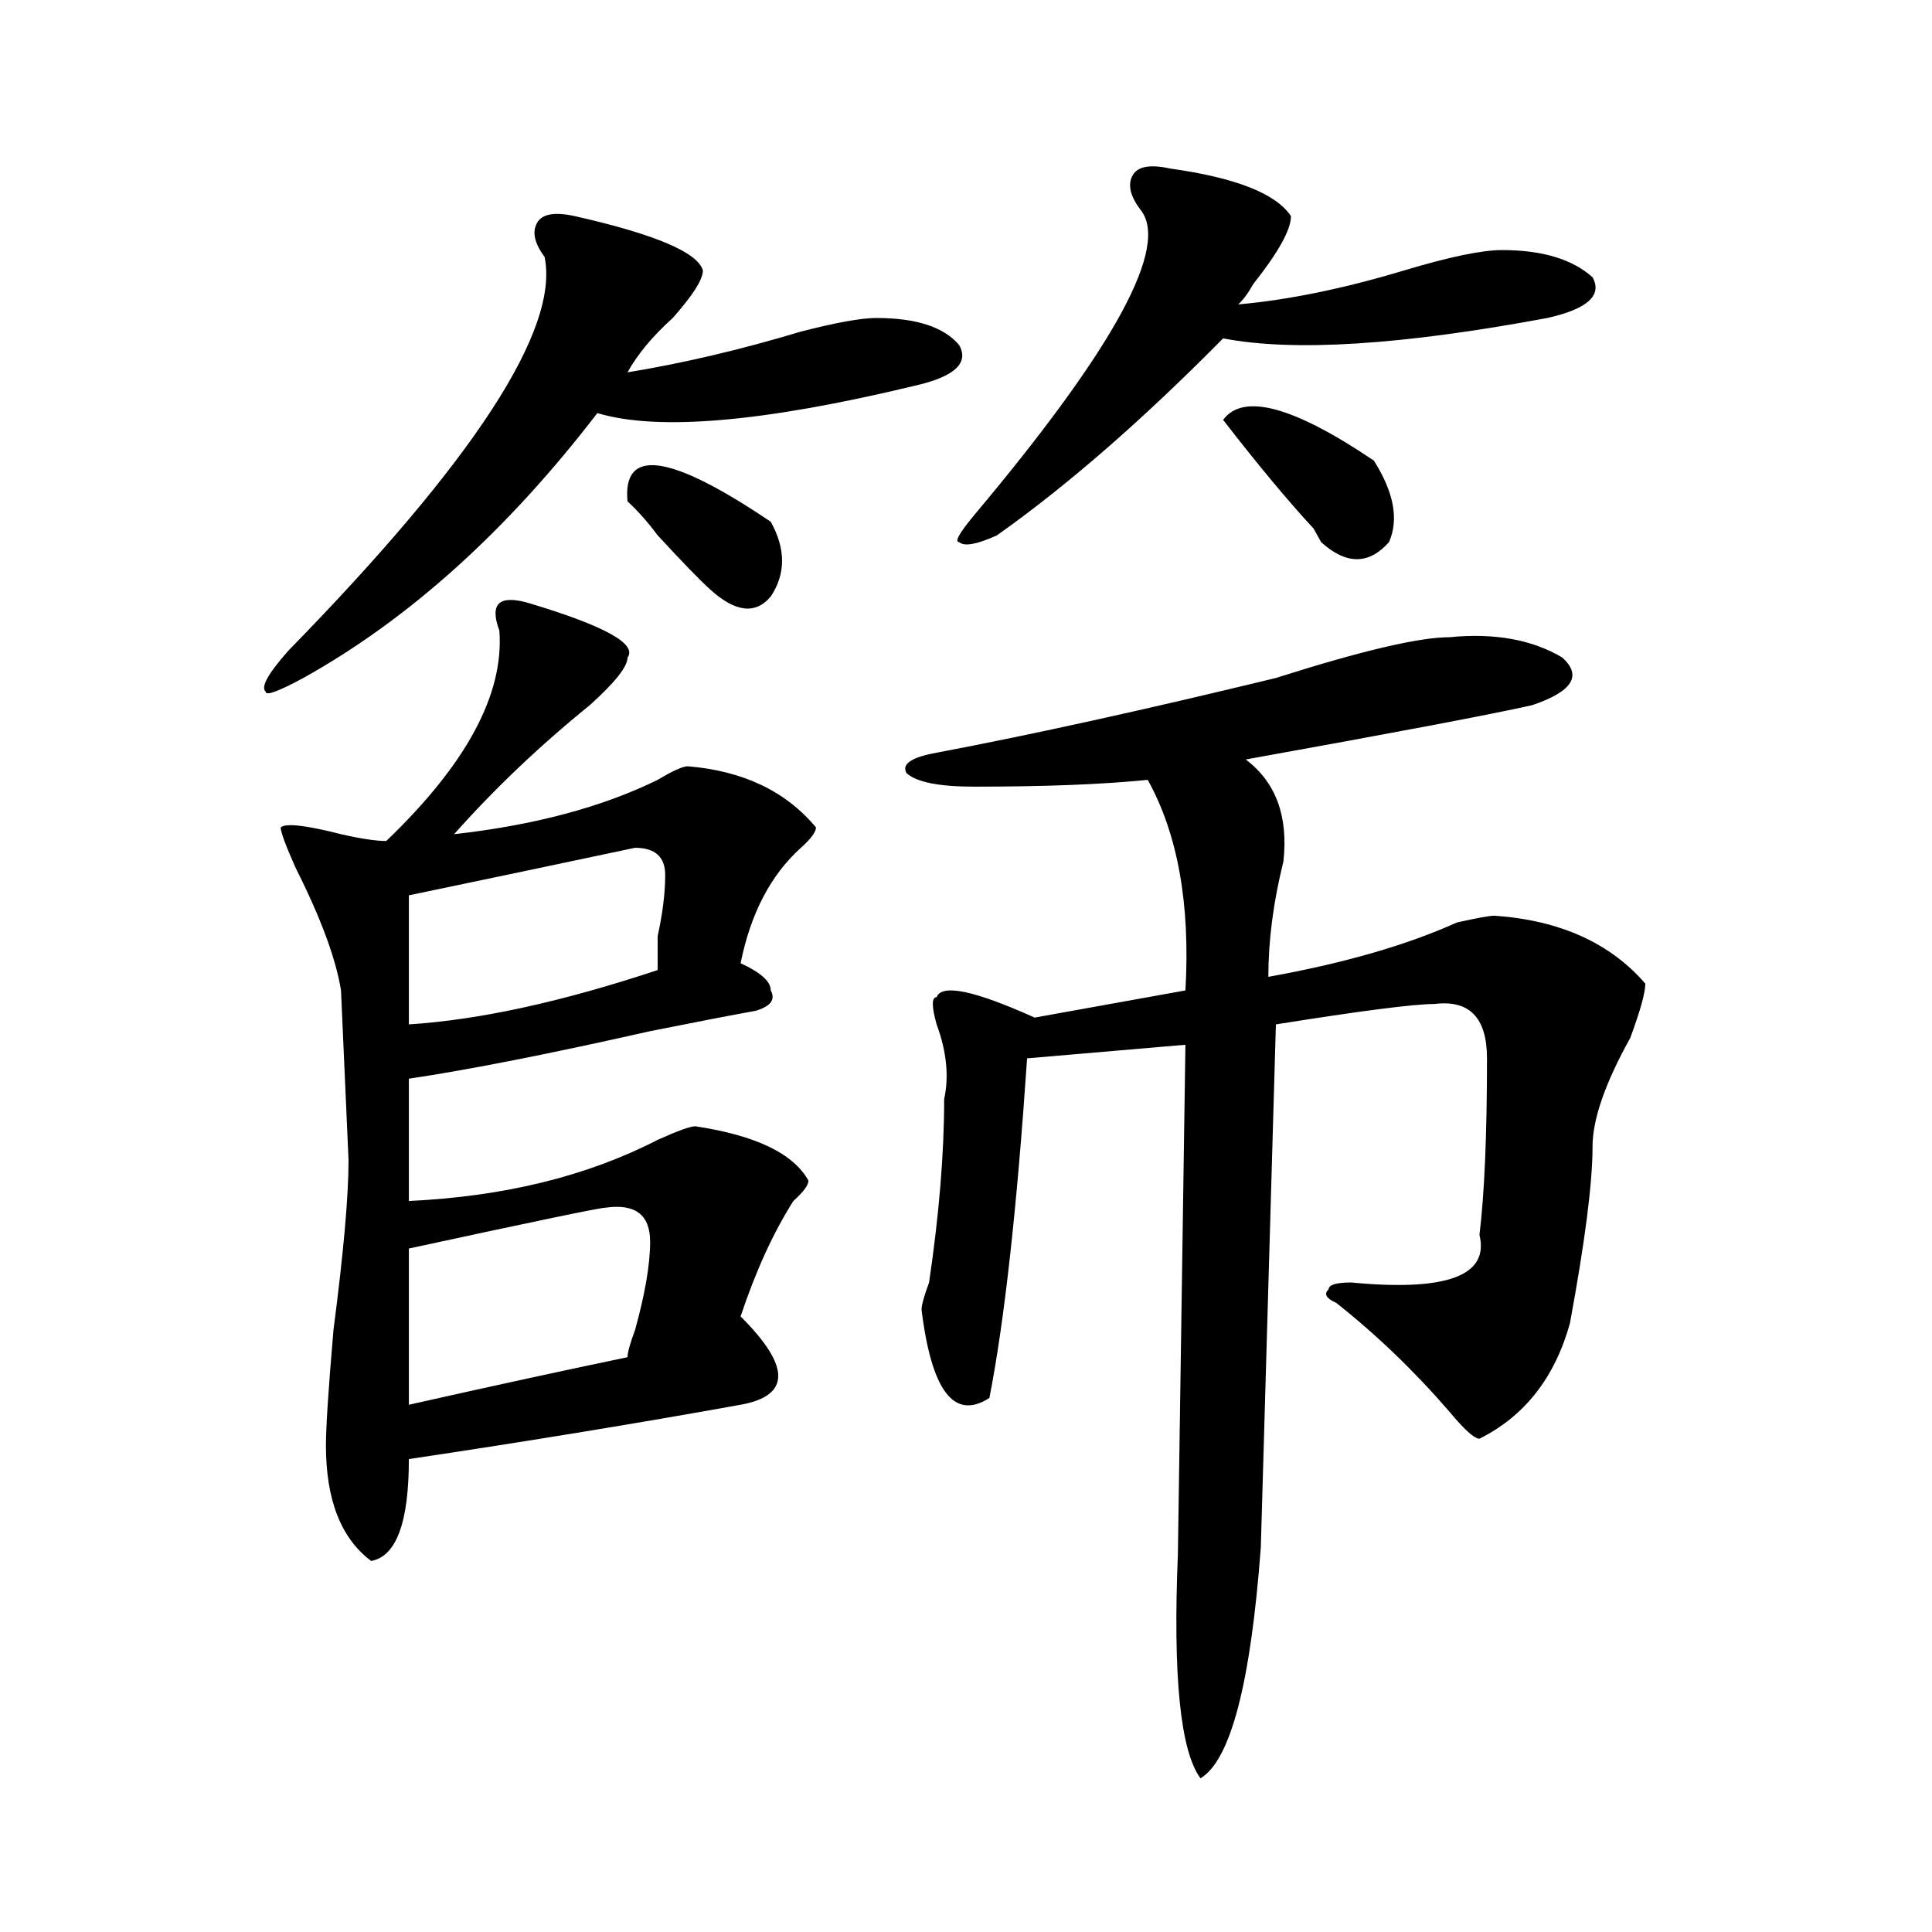 <?xml version="1.0" encoding="utf-8"?>
<!-- Generator: Adobe Illustrator 16.0.0, SVG Export Plug-In . SVG Version: 6.00 Build 0)  -->
<!DOCTYPE svg PUBLIC "-//W3C//DTD SVG 1.1//EN" "http://www.w3.org/Graphics/SVG/1.1/DTD/svg11.dtd">
<svg version="1.1" id="图层_1" xmlns="http://www.w3.org/2000/svg" xmlns:xlink="http://www.w3.org/1999/xlink" x="0px" y="0px"
	 width="1000px" height="1000px" viewBox="0 0 1000 1000" enable-background="new 0 0 1000 1000" xml:space="preserve">
<path d="M297.48,111.859c41.585,9.394,63.718,18.786,66.34,28.125c0,4.724-5.243,12.909-15.609,24.609
	c-10.427,9.394-18.231,18.786-23.414,28.125c28.597-4.669,58.535-11.7,89.754-21.094c18.171-4.669,31.219-7.031,39.023-7.031
	c20.792,0,35.121,4.724,42.926,14.063c5.183,9.394-2.622,16.425-23.414,21.094c-78.047,18.786-132.68,23.456-163.898,14.063
	c-46.828,60.975-97.559,106.678-152.191,137.109c-13.048,7.031-19.512,9.394-19.512,7.031c-2.622-2.307,1.28-9.338,11.707-21.094
	c96.218-98.438,140.484-166.388,132.68-203.906c-5.243-7.031-6.524-12.854-3.902-17.578
	C280.53,110.706,287.054,109.552,297.48,111.859z M274.066,312.25c39.023,11.756,55.913,21.094,50.73,28.125
	c0,4.725-6.524,12.909-19.512,24.609c-26.036,21.094-49.45,43.396-70.242,66.797c41.585-4.669,76.706-14.063,105.363-28.125
	c7.805-4.669,12.987-7.031,15.609-7.031c28.597,2.362,50.73,12.909,66.34,31.641c0,2.362-2.622,5.878-7.805,10.547
	c-15.609,14.063-26.036,34.003-31.219,59.766c10.366,4.725,15.609,9.394,15.609,14.063c2.562,4.725,0,8.24-7.805,10.547
	c-13.048,2.362-31.219,5.878-54.633,10.547c-52.071,11.756-93.656,19.94-124.875,24.609v63.281
	c49.39-2.307,92.315-12.854,128.777-31.641c10.366-4.669,16.89-7.031,19.512-7.031c31.219,4.725,50.73,14.063,58.535,28.125
	c0,2.362-2.622,5.878-7.805,10.547c-10.427,16.425-19.512,36.365-27.316,59.766c25.976,25.818,25.976,41.034,0,45.703
	c-52.071,9.394-109.266,18.787-171.703,28.125c0,32.85-6.524,50.372-19.512,52.734c-15.609-11.7-23.414-31.641-23.414-59.766
	c0-9.338,1.28-29.278,3.902-59.766c5.183-39.825,7.805-69.104,7.805-87.891l-3.902-87.891
	c-2.622-16.369-10.427-37.463-23.414-63.281c-5.243-11.7-7.805-18.731-7.805-21.094c2.562-2.307,12.987-1.153,31.219,3.516
	c10.366,2.362,18.171,3.516,23.414,3.516c41.585-39.825,61.097-76.135,58.535-108.984c-2.622-7.031-2.622-11.7,0-14.063
	C261.019,309.943,266.262,309.943,274.066,312.25z M328.699,438.813c-44.267,9.394-83.29,17.578-117.07,24.609v66.797
	c36.401-2.307,79.327-11.7,128.777-28.125c0-2.307,0-8.185,0-17.578c2.562-11.7,3.902-22.247,3.902-31.641
	C344.309,443.537,339.065,438.813,328.699,438.813z M313.09,625.141c-2.622,0-36.462,7.031-101.461,21.094v80.859
	c41.585-9.338,79.327-17.578,113.168-24.609c0-2.307,1.28-7.031,3.902-14.063c5.183-18.731,7.805-33.947,7.805-45.703
	C336.504,628.656,328.699,622.834,313.09,625.141z M324.797,259.516c-2.622-28.125,22.073-24.609,74.145,10.547
	c7.805,14.063,7.805,26.972,0,38.672c-7.805,9.394-18.231,8.24-31.219-3.516c-5.243-4.669-14.329-14.063-27.316-28.125
	C335.163,270.063,329.979,264.239,324.797,259.516z M750.152,329.828c23.414-2.307,42.926,1.209,58.535,10.547
	c10.366,9.394,5.183,17.578-15.609,24.609c-20.853,4.725-70.242,14.063-148.289,28.125c15.609,11.756,22.073,29.334,19.512,52.734
	c-5.243,21.094-7.805,41.034-7.805,59.766c39.023-7.031,71.522-16.369,97.559-28.125c10.366-2.307,16.89-3.516,19.512-3.516
	c33.78,2.362,59.815,14.063,78.047,35.156c0,4.725-2.622,14.063-7.805,28.125c-13.048,23.456-19.512,42.188-19.512,56.25
	c0,18.787-3.902,49.219-11.707,91.406c-7.805,28.125-23.414,48.065-46.828,59.766c-2.622,0-7.805-4.669-15.609-14.063
	c-18.231-21.094-37.743-39.825-58.535-56.25c-5.243-2.307-6.524-4.669-3.902-7.031c0-2.307,3.902-3.516,11.707-3.516
	c49.39,4.725,71.522-3.516,66.34-24.609c2.562-21.094,3.902-51.525,3.902-91.406c0-21.094-9.146-30.432-27.316-28.125
	c-10.427,0-37.743,3.516-81.949,10.547l-7.805,270.703c-5.243,70.313-15.609,110.138-31.219,119.531
	c-10.427-14.063-14.329-52.734-11.707-116.016l3.902-263.672l-81.949,7.031c-5.243,77.344-11.707,135.956-19.512,175.781
	c-18.231,11.756-29.938-3.516-35.121-45.703c0-2.307,1.28-7.031,3.902-14.063c5.183-35.156,7.805-66.797,7.805-94.922
	c2.562-11.7,1.28-24.609-3.902-38.672c-2.622-9.338-2.622-14.063,0-14.063c2.562-7.031,19.512-3.516,50.73,10.547l78.047-14.063
	c2.562-44.494-3.902-80.859-19.512-108.984c-23.414,2.362-53.353,3.516-89.754,3.516c-18.231,0-29.938-2.307-35.121-7.031
	c-2.622-4.669,2.562-8.185,15.609-10.547c49.39-9.338,107.925-22.247,175.605-38.672
	C704.604,336.859,734.543,329.828,750.152,329.828z M605.766,87.25c33.78,4.724,54.633,12.909,62.438,24.609
	c0,7.031-6.524,18.786-19.512,35.156c-2.622,4.724-5.243,8.239-7.805,10.547c25.976-2.308,54.633-8.185,85.852-17.578
	c23.414-7.031,40.304-10.547,50.73-10.547c20.792,0,36.401,4.724,46.828,14.063c5.183,9.394-2.622,16.425-23.414,21.094
	c-75.485,14.063-131.399,17.578-167.801,10.547c-41.646,42.188-80.669,76.19-117.07,101.953c-10.427,4.725-16.95,5.878-19.512,3.516
	c-2.622,0,0-4.669,7.805-14.063c72.804-86.683,101.461-139.417,85.852-158.203c-5.243-7.031-6.524-12.854-3.902-17.578
	C588.815,86.097,595.339,84.942,605.766,87.25z M633.082,217.328c10.366-14.063,36.401-7.031,78.047,21.094
	c10.366,16.425,12.987,30.487,7.805,42.188c-10.427,11.756-22.134,11.756-35.121,0l-3.902-7.031
	C666.862,259.516,651.253,240.784,633.082,217.328z"/>
</svg>
